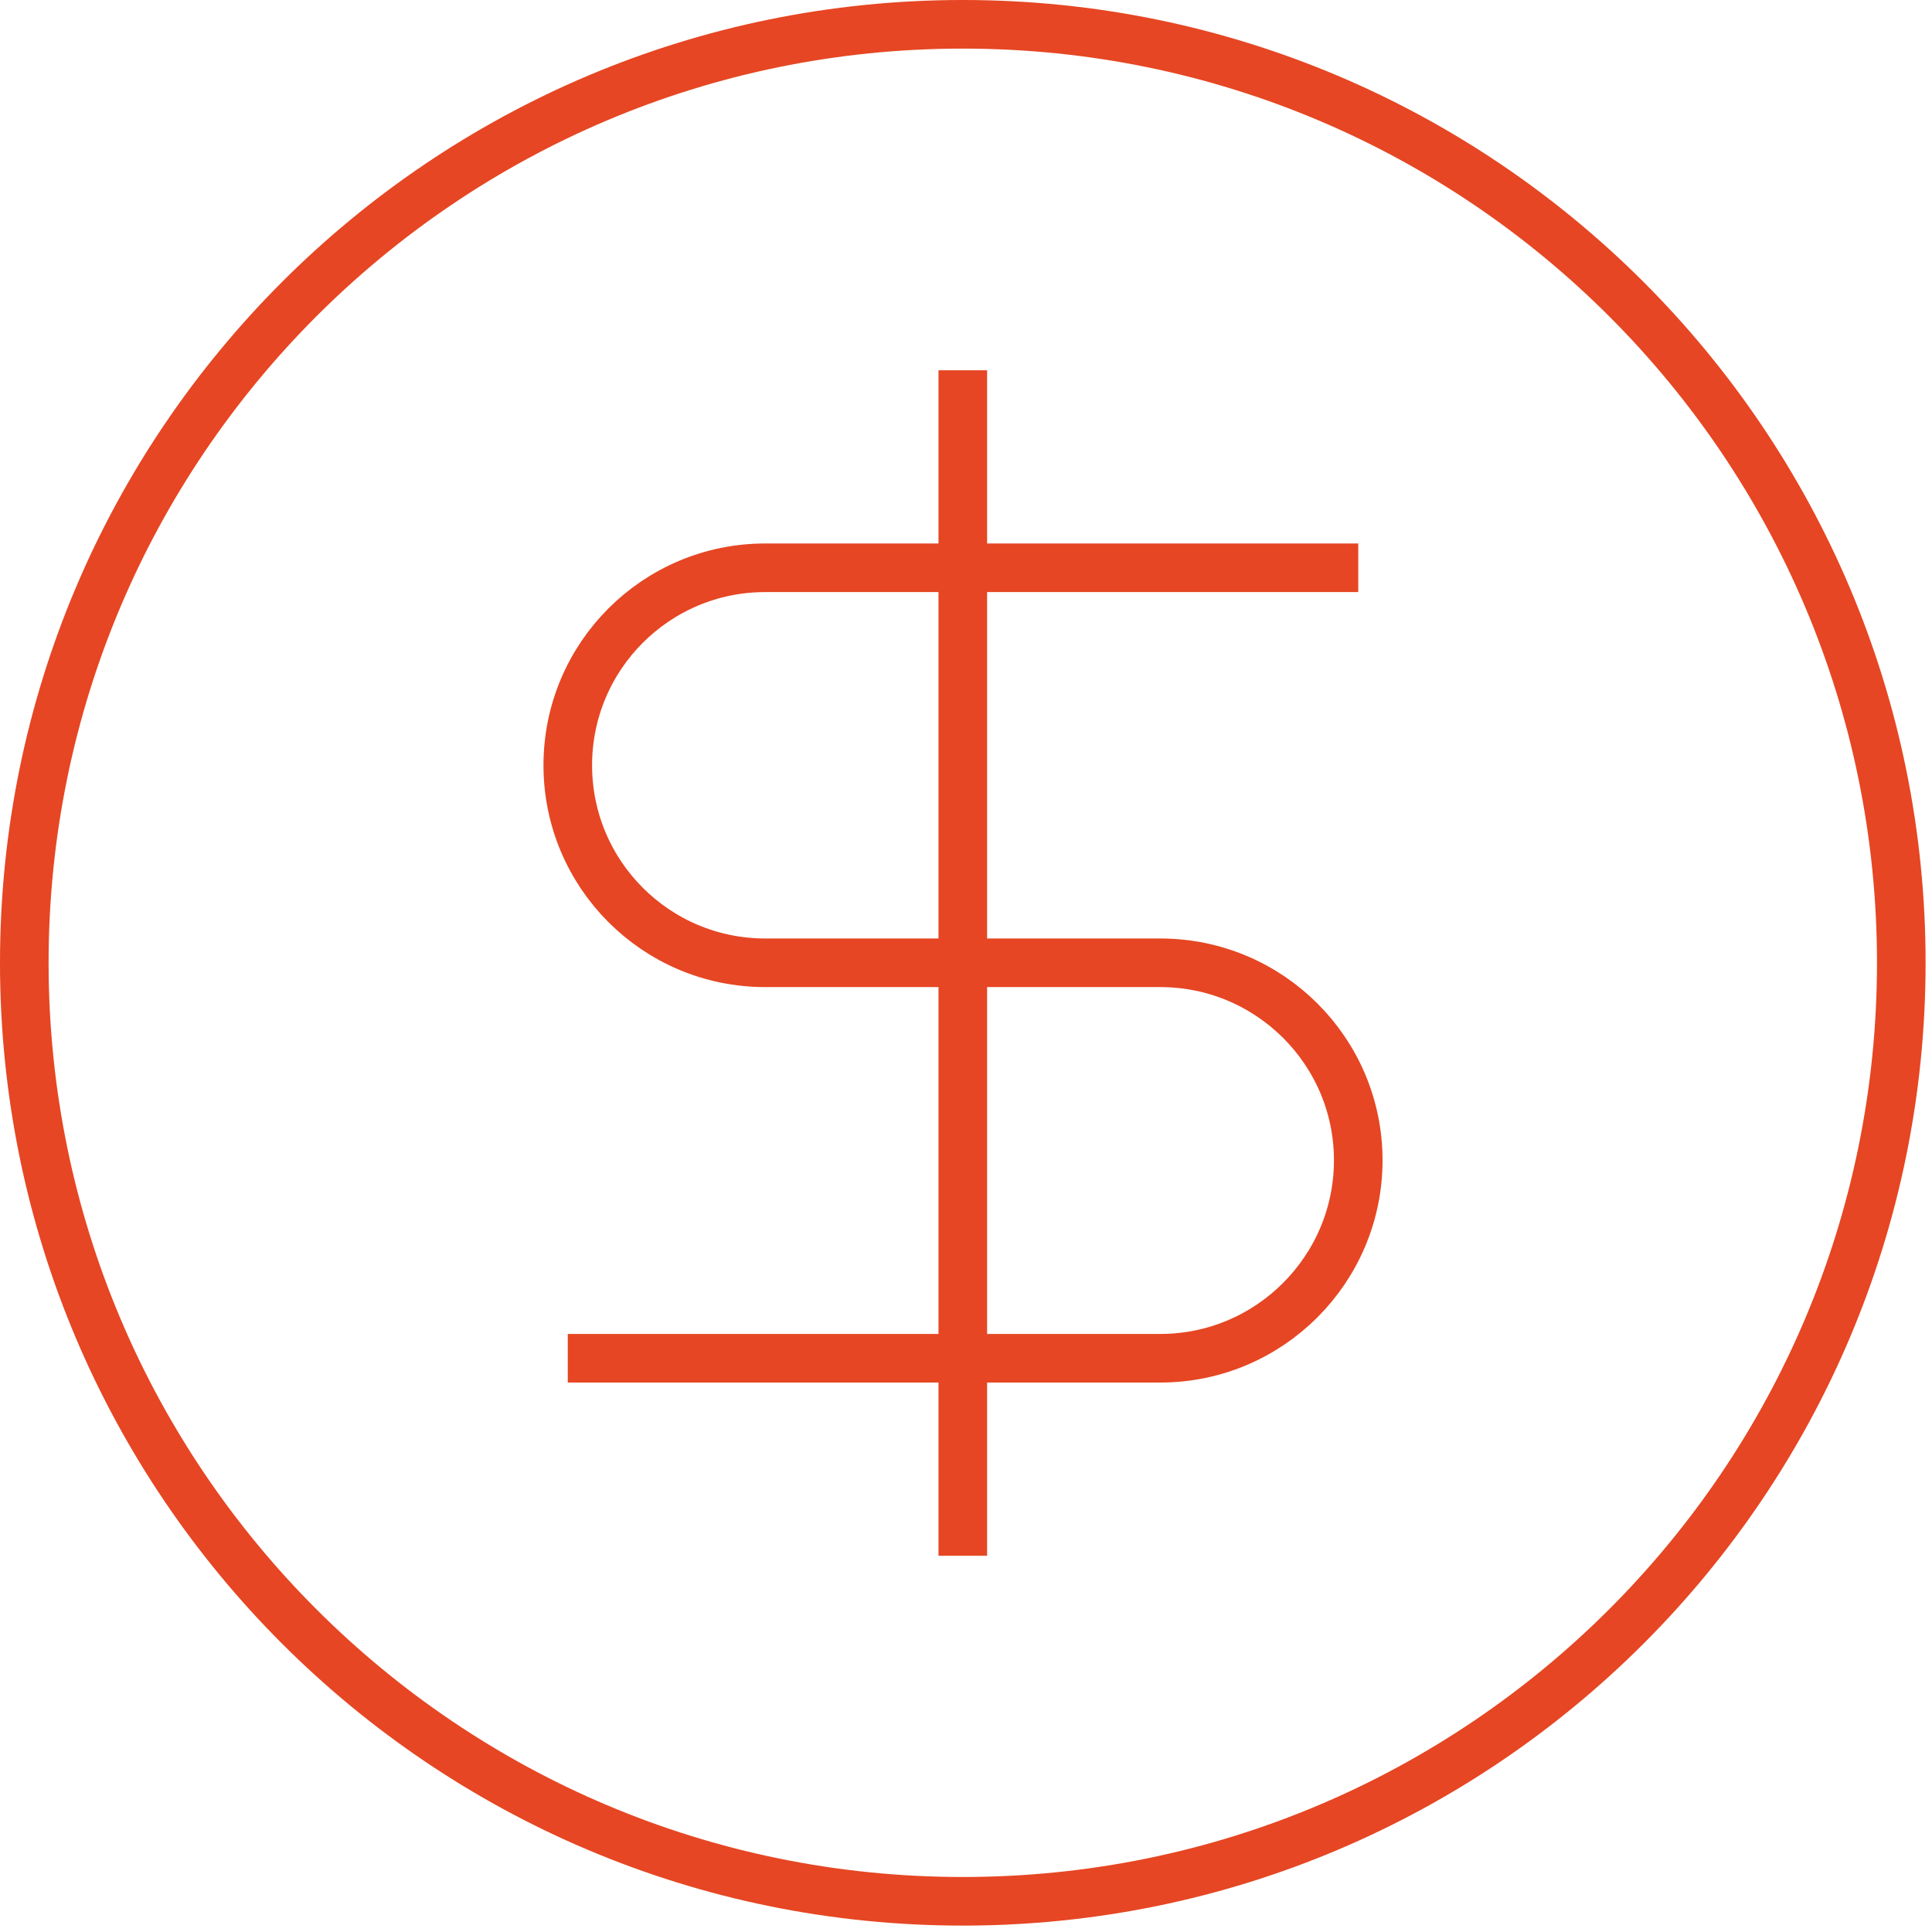 <svg width="159" height="159" viewBox="0 0 159 159" fill="none" xmlns="http://www.w3.org/2000/svg">
<path d="M79.237 156.473C121.893 156.473 156.473 121.893 156.473 79.237C156.473 36.58 121.893 2 79.237 2C36.58 2 2 36.58 2 79.237C2 121.893 36.58 156.473 79.237 156.473Z" stroke="#E64623" stroke-width="4"/>
<path d="M111.781 46.727C111.781 46.727 71.962 46.727 62.982 46.727C54.002 46.727 46.727 54.001 46.727 62.981C46.727 71.962 54.002 79.236 62.982 79.236C62.982 79.236 86.511 79.236 95.491 79.236C104.472 79.236 111.781 86.511 111.781 95.491C111.781 104.471 104.472 111.781 95.491 111.781C86.511 111.781 46.727 111.781 46.727 111.781" stroke="#E64623" stroke-width="4"/>
<path d="M79.237 30.472V128.036" stroke="#E64623" stroke-width="4"/>
</svg>
